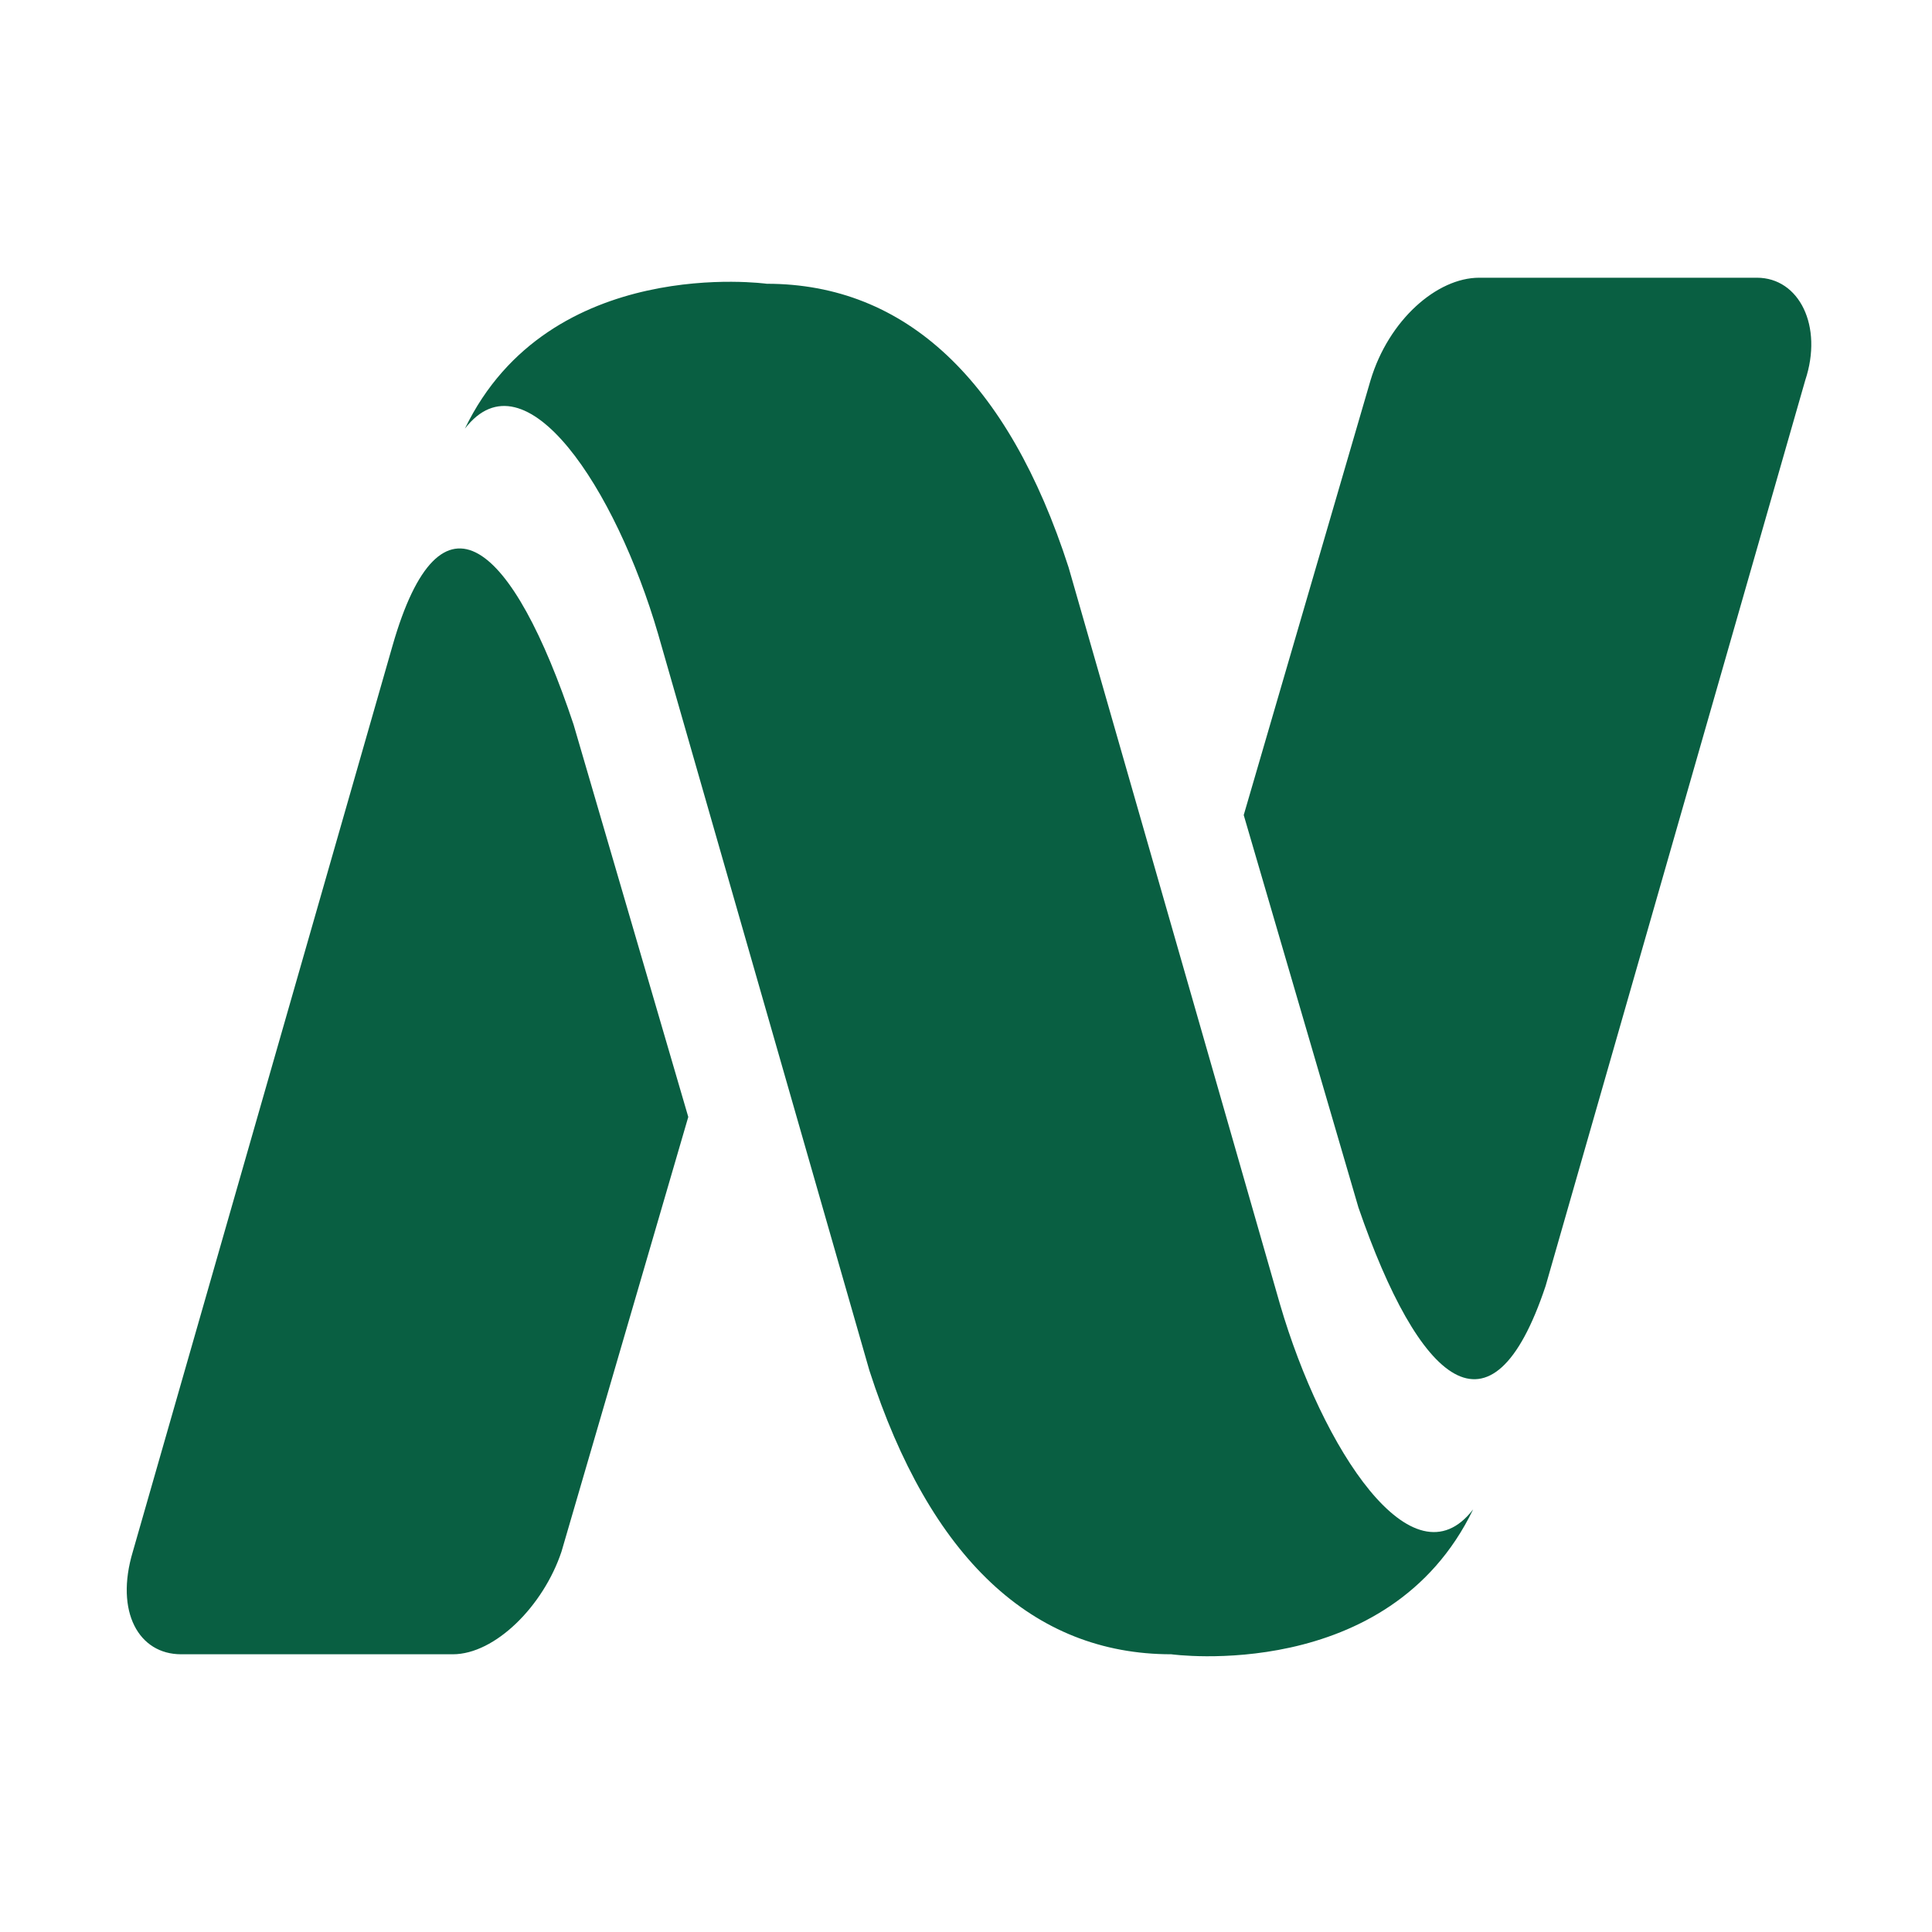 <?xml version="1.0" encoding="utf-8"?>
<!-- Generator: Adobe Illustrator 24.1.0, SVG Export Plug-In . SVG Version: 6.00 Build 0)  -->
<svg version="1.1" id="Layer_1" xmlns="http://www.w3.org/2000/svg" xmlns:xlink="http://www.w3.org/1999/xlink" x="0px" y="0px"
	 width="32px" height="32px" viewBox="0 0 32 32" style="enable-background:new 0 0 32 32;" xml:space="preserve">
<style type="text/css">
	.st0{fill:#095F42;}
</style>
<path class="st0" d="M11.4,18.5l-2.1,7.2c-0.3,0.9-1.1,1.7-1.8,1.7H3c-0.7,0-1.1-0.7-0.8-1.7l4.3-15C7.3,7.9,8.5,9,9.5,12L11.4,18.5
	z M22.5,20c1,2.9,2.2,4,3.1,1.3l4.3-15c0.3-0.9-0.1-1.7-0.8-1.7h-4.6c-0.7,0-1.5,0.7-1.8,1.7l-2.1,7.2L22.5,20z M9.3,4.9L9.3,4.9
	C9.3,4.9,9.3,5,9.3,4.9C9.3,5,9.3,4.9,9.3,4.9z M21.2,21.6L17.7,9.4c-1-3.1-2.7-4.7-5-4.7c0,0-3.6-0.5-5,2.4c1-1.3,2.5,1,3.2,3.4
	l3.5,12.2c1,3.1,2.7,4.7,5,4.7c0,0,3.6,0.5,5-2.4C23.4,26.3,21.9,24,21.2,21.6z"/>
</svg>
